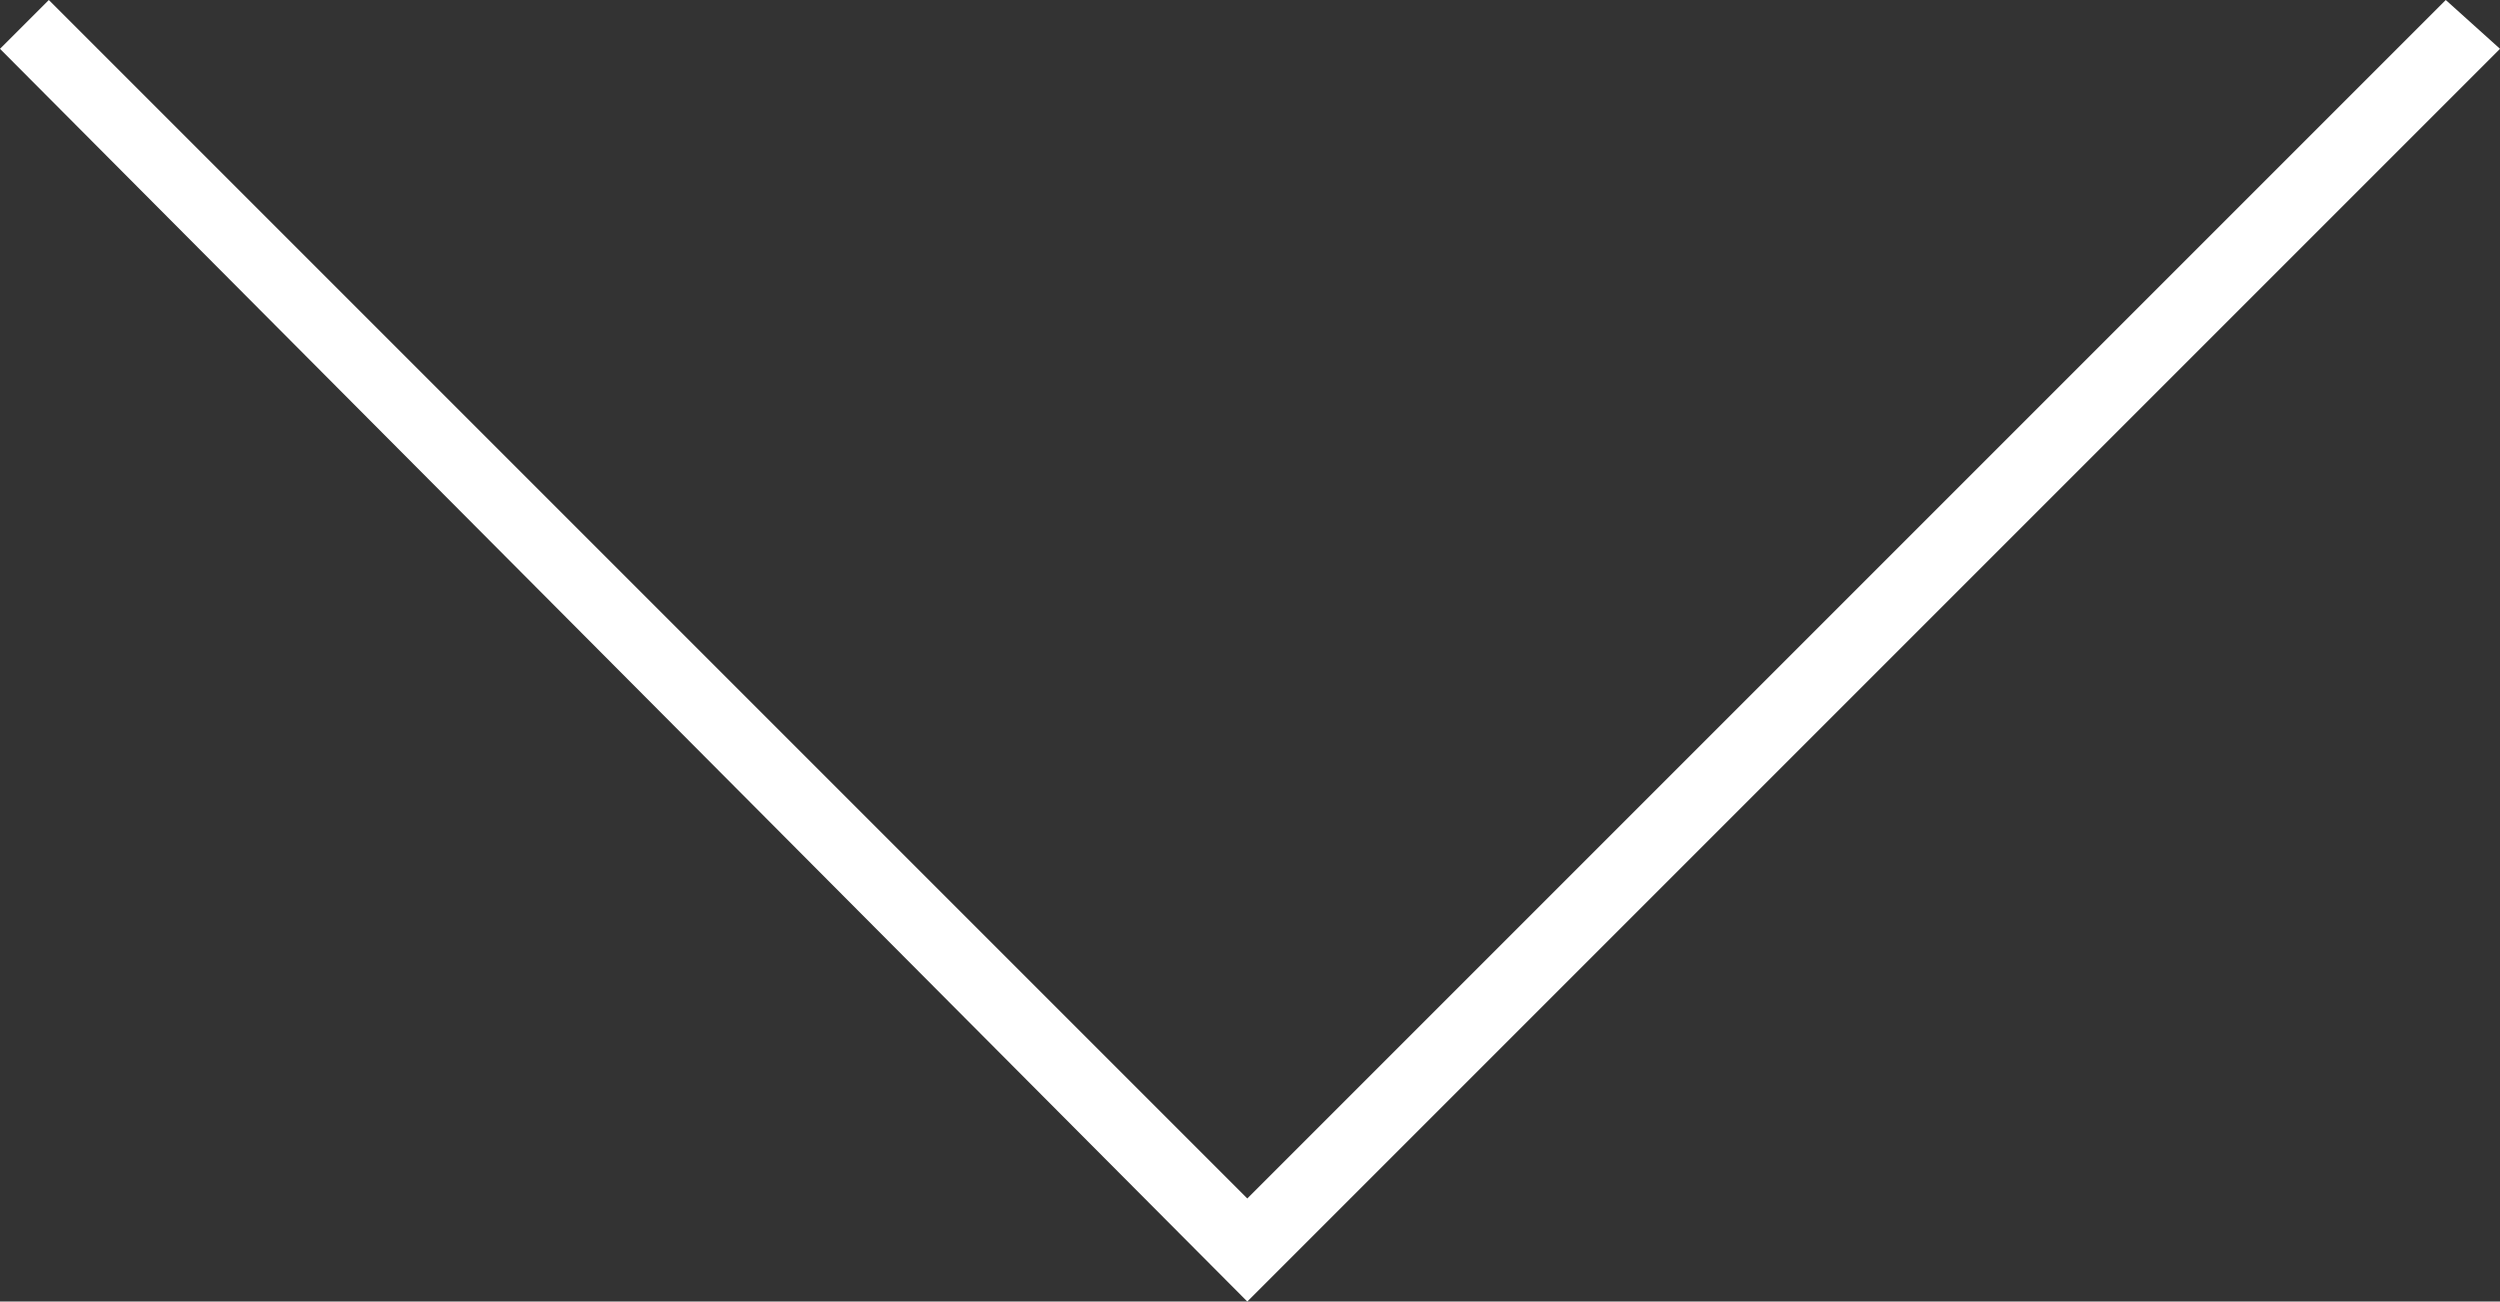 <svg xmlns="http://www.w3.org/2000/svg" xmlns:xlink="http://www.w3.org/1999/xlink" id="Layer_1" x="0px" y="0px" viewBox="0 0 46.1 24" style="enable-background:new 0 0 46.1 24;" xml:space="preserve"><rect x="0" y="0" width="46.1" height="24" fill="#333333" stroke="none"/><style type="text/css">	.st0{fill:#FFFFFF;}</style><g>	<polygon class="st0" points="0,0.9 0.9,0 23,22.1 45.1,0 46.1,0.9 23,24  "></polygon></g></svg>